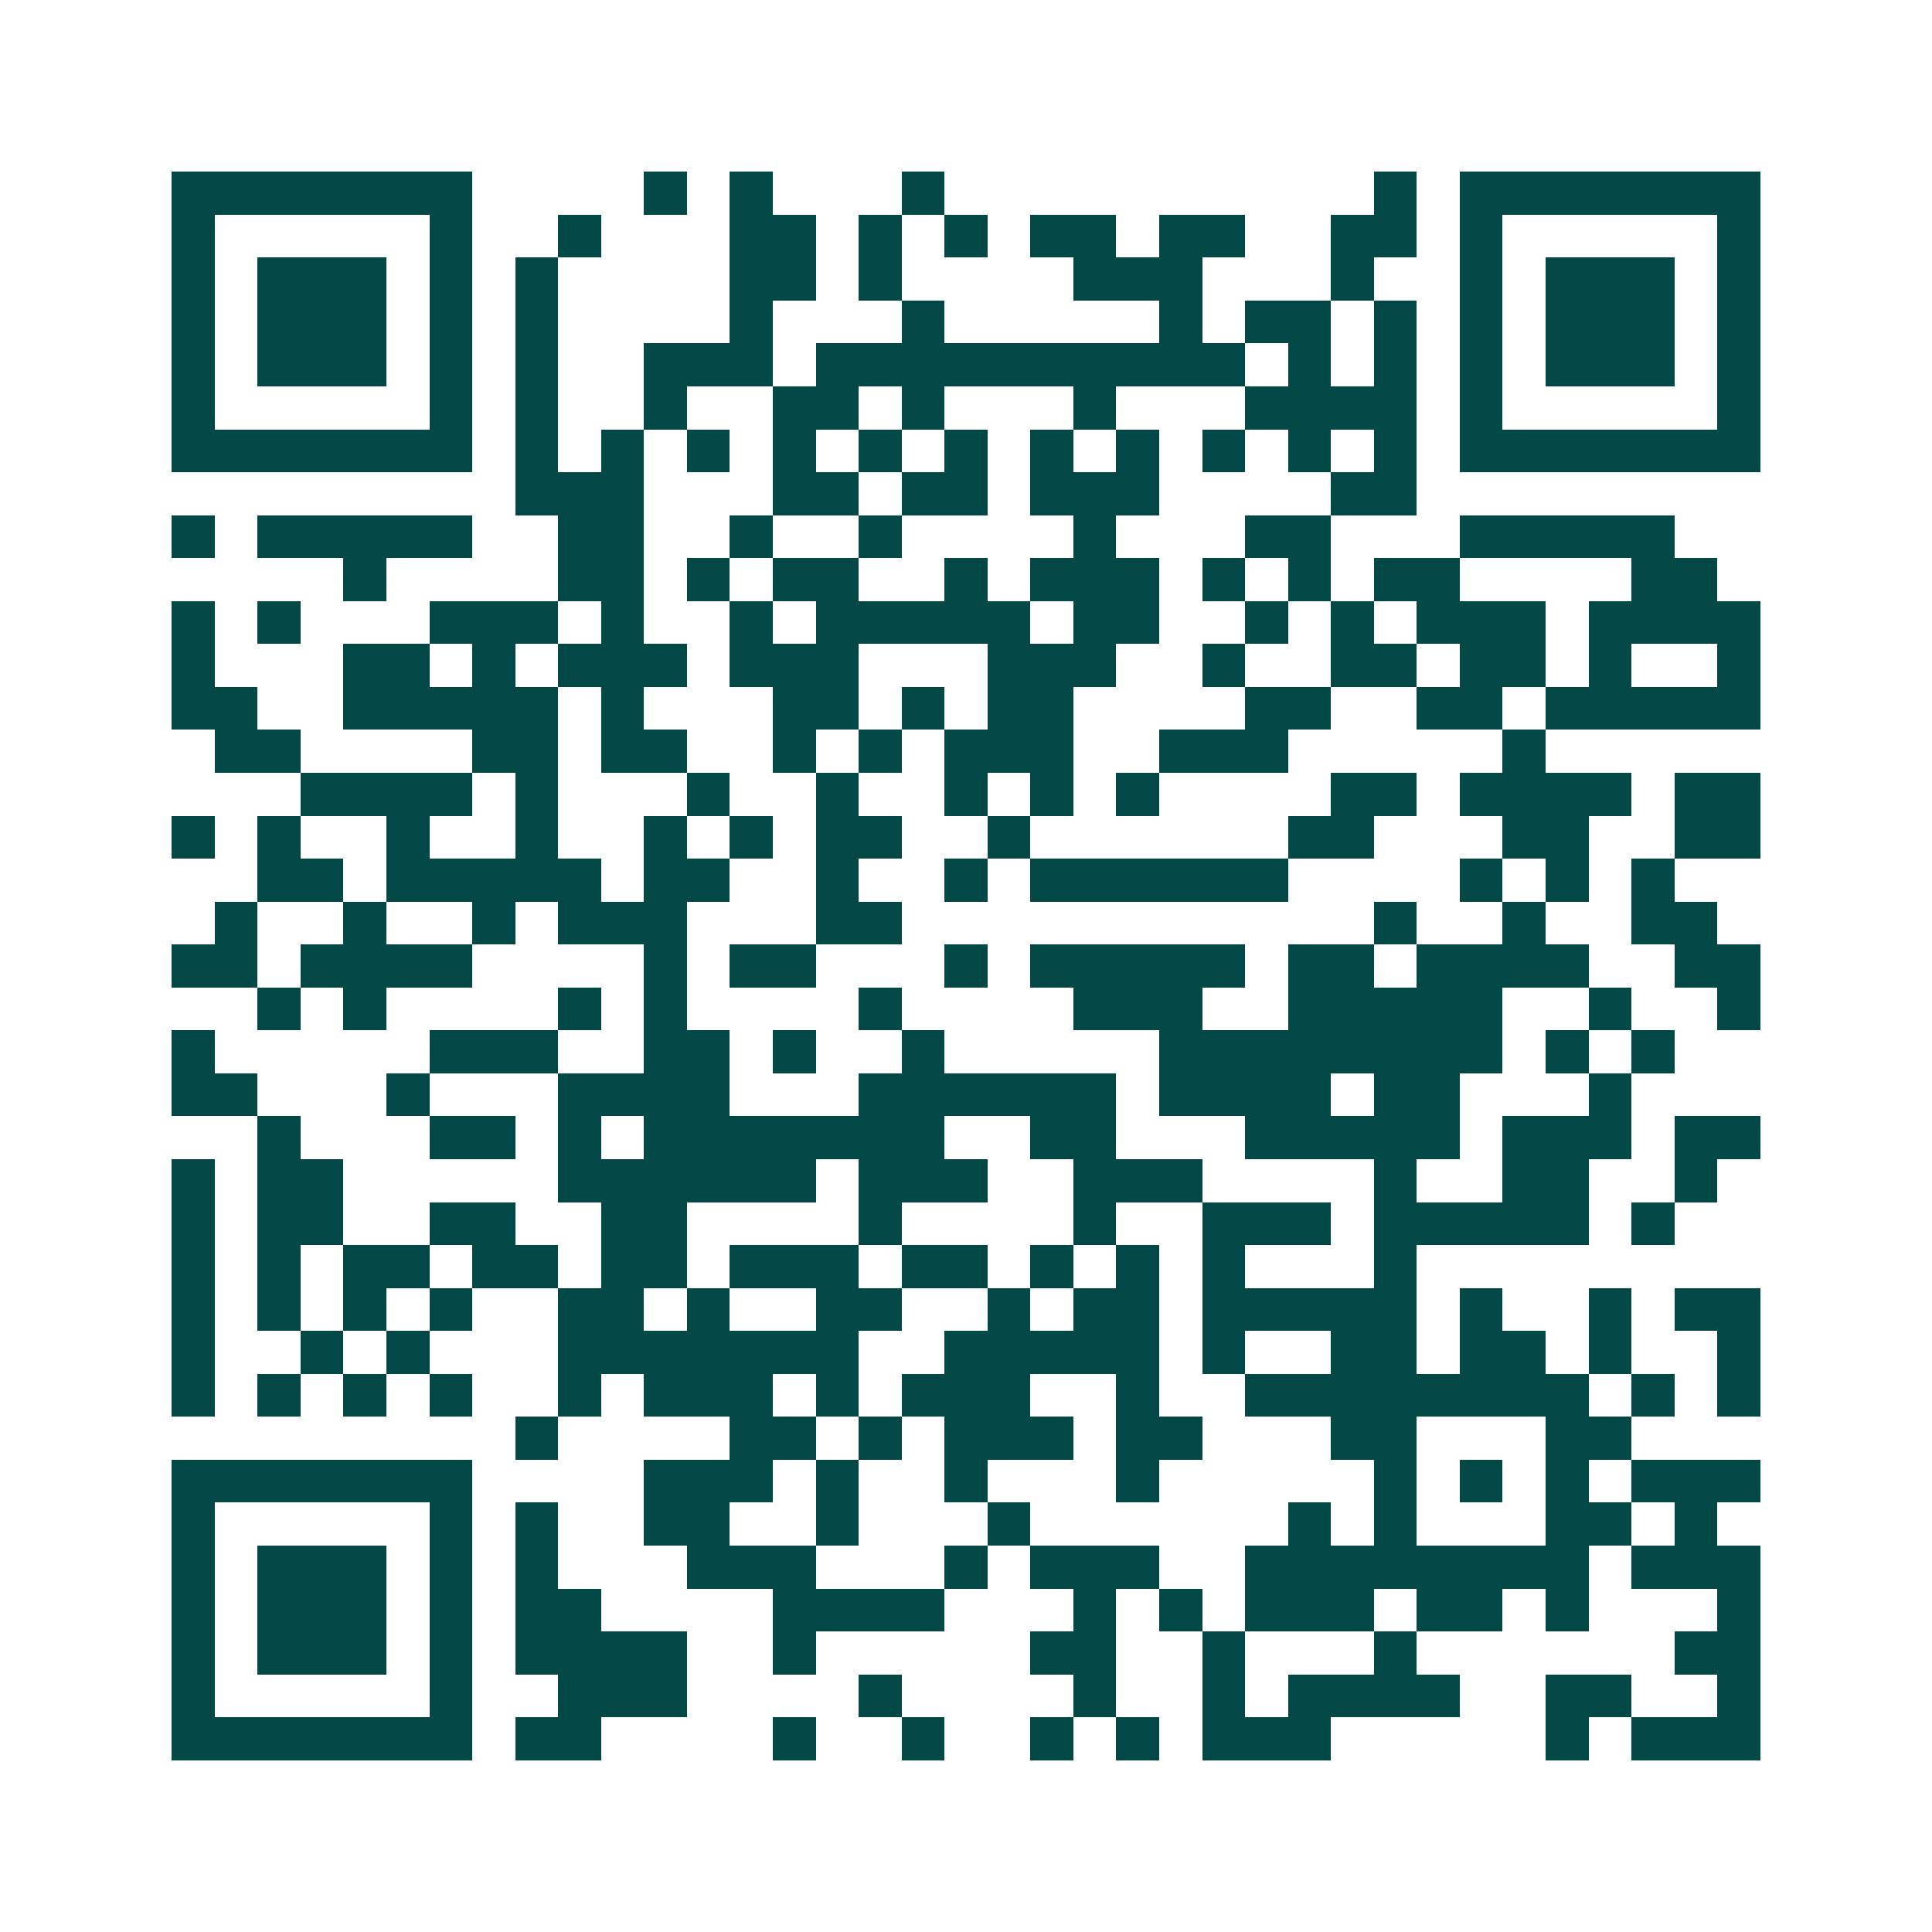 <svg xmlns="http://www.w3.org/2000/svg" width="200" height="200" viewBox="0 0 45 45" shape-rendering="crispEdges"><path fill="#ffffff" d="M0 0h45v45H0z"/><path stroke="#014847" d="M4 4.5h7m4 0h1m1 0h1m3 0h1m10 0h1m1 0h7M4 5.5h1m5 0h1m2 0h1m3 0h2m1 0h1m1 0h1m1 0h2m1 0h2m2 0h2m1 0h1m5 0h1M4 6.5h1m1 0h3m1 0h1m1 0h1m4 0h2m1 0h1m4 0h3m3 0h1m2 0h1m1 0h3m1 0h1M4 7.5h1m1 0h3m1 0h1m1 0h1m4 0h1m3 0h1m5 0h1m1 0h2m1 0h1m1 0h1m1 0h3m1 0h1M4 8.5h1m1 0h3m1 0h1m1 0h1m2 0h3m1 0h10m1 0h1m1 0h1m1 0h1m1 0h3m1 0h1M4 9.5h1m5 0h1m1 0h1m2 0h1m2 0h2m1 0h1m3 0h1m3 0h4m1 0h1m5 0h1M4 10.5h7m1 0h1m1 0h1m1 0h1m1 0h1m1 0h1m1 0h1m1 0h1m1 0h1m1 0h1m1 0h1m1 0h1m1 0h7M12 11.5h3m3 0h2m1 0h2m1 0h3m4 0h2M4 12.5h1m1 0h5m2 0h2m2 0h1m2 0h1m4 0h1m3 0h2m3 0h5M8 13.5h1m4 0h2m1 0h1m1 0h2m2 0h1m1 0h3m1 0h1m1 0h1m1 0h2m4 0h2M4 14.5h1m1 0h1m3 0h3m1 0h1m2 0h1m1 0h5m1 0h2m2 0h1m1 0h1m1 0h3m1 0h4M4 15.5h1m3 0h2m1 0h1m1 0h3m1 0h3m3 0h3m2 0h1m2 0h2m1 0h2m1 0h1m2 0h1M4 16.5h2m2 0h5m1 0h1m3 0h2m1 0h1m1 0h2m4 0h2m2 0h2m1 0h5M5 17.5h2m4 0h2m1 0h2m2 0h1m1 0h1m1 0h3m2 0h3m5 0h1M7 18.5h4m1 0h1m3 0h1m2 0h1m2 0h1m1 0h1m1 0h1m4 0h2m1 0h4m1 0h2M4 19.5h1m1 0h1m2 0h1m2 0h1m2 0h1m1 0h1m1 0h2m2 0h1m6 0h2m3 0h2m2 0h2M6 20.5h2m1 0h5m1 0h2m2 0h1m2 0h1m1 0h6m4 0h1m1 0h1m1 0h1M5 21.5h1m2 0h1m2 0h1m1 0h3m3 0h2m11 0h1m2 0h1m2 0h2M4 22.5h2m1 0h4m4 0h1m1 0h2m3 0h1m1 0h5m1 0h2m1 0h4m2 0h2M6 23.5h1m1 0h1m4 0h1m1 0h1m4 0h1m4 0h3m2 0h5m2 0h1m2 0h1M4 24.5h1m5 0h3m2 0h2m1 0h1m2 0h1m5 0h8m1 0h1m1 0h1M4 25.5h2m3 0h1m3 0h4m3 0h6m1 0h4m1 0h2m3 0h1M6 26.5h1m3 0h2m1 0h1m1 0h7m2 0h2m3 0h5m1 0h3m1 0h2M4 27.5h1m1 0h2m5 0h6m1 0h3m2 0h3m4 0h1m2 0h2m2 0h1M4 28.5h1m1 0h2m2 0h2m2 0h2m4 0h1m4 0h1m2 0h3m1 0h5m1 0h1M4 29.5h1m1 0h1m1 0h2m1 0h2m1 0h2m1 0h3m1 0h2m1 0h1m1 0h1m1 0h1m3 0h1M4 30.5h1m1 0h1m1 0h1m1 0h1m2 0h2m1 0h1m2 0h2m2 0h1m1 0h2m1 0h5m1 0h1m2 0h1m1 0h2M4 31.5h1m2 0h1m1 0h1m3 0h7m2 0h5m1 0h1m2 0h2m1 0h2m1 0h1m2 0h1M4 32.5h1m1 0h1m1 0h1m1 0h1m2 0h1m1 0h3m1 0h1m1 0h3m2 0h1m2 0h8m1 0h1m1 0h1M12 33.5h1m4 0h2m1 0h1m1 0h3m1 0h2m3 0h2m3 0h2M4 34.5h7m4 0h3m1 0h1m2 0h1m3 0h1m5 0h1m1 0h1m1 0h1m1 0h3M4 35.5h1m5 0h1m1 0h1m2 0h2m2 0h1m3 0h1m6 0h1m1 0h1m3 0h2m1 0h1M4 36.5h1m1 0h3m1 0h1m1 0h1m3 0h3m3 0h1m1 0h3m2 0h8m1 0h3M4 37.5h1m1 0h3m1 0h1m1 0h2m4 0h4m3 0h1m1 0h1m1 0h3m1 0h2m1 0h1m3 0h1M4 38.5h1m1 0h3m1 0h1m1 0h4m2 0h1m5 0h2m2 0h1m3 0h1m6 0h2M4 39.5h1m5 0h1m2 0h3m4 0h1m4 0h1m2 0h1m1 0h4m2 0h2m2 0h1M4 40.5h7m1 0h2m4 0h1m2 0h1m2 0h1m1 0h1m1 0h3m5 0h1m1 0h3"/></svg>
